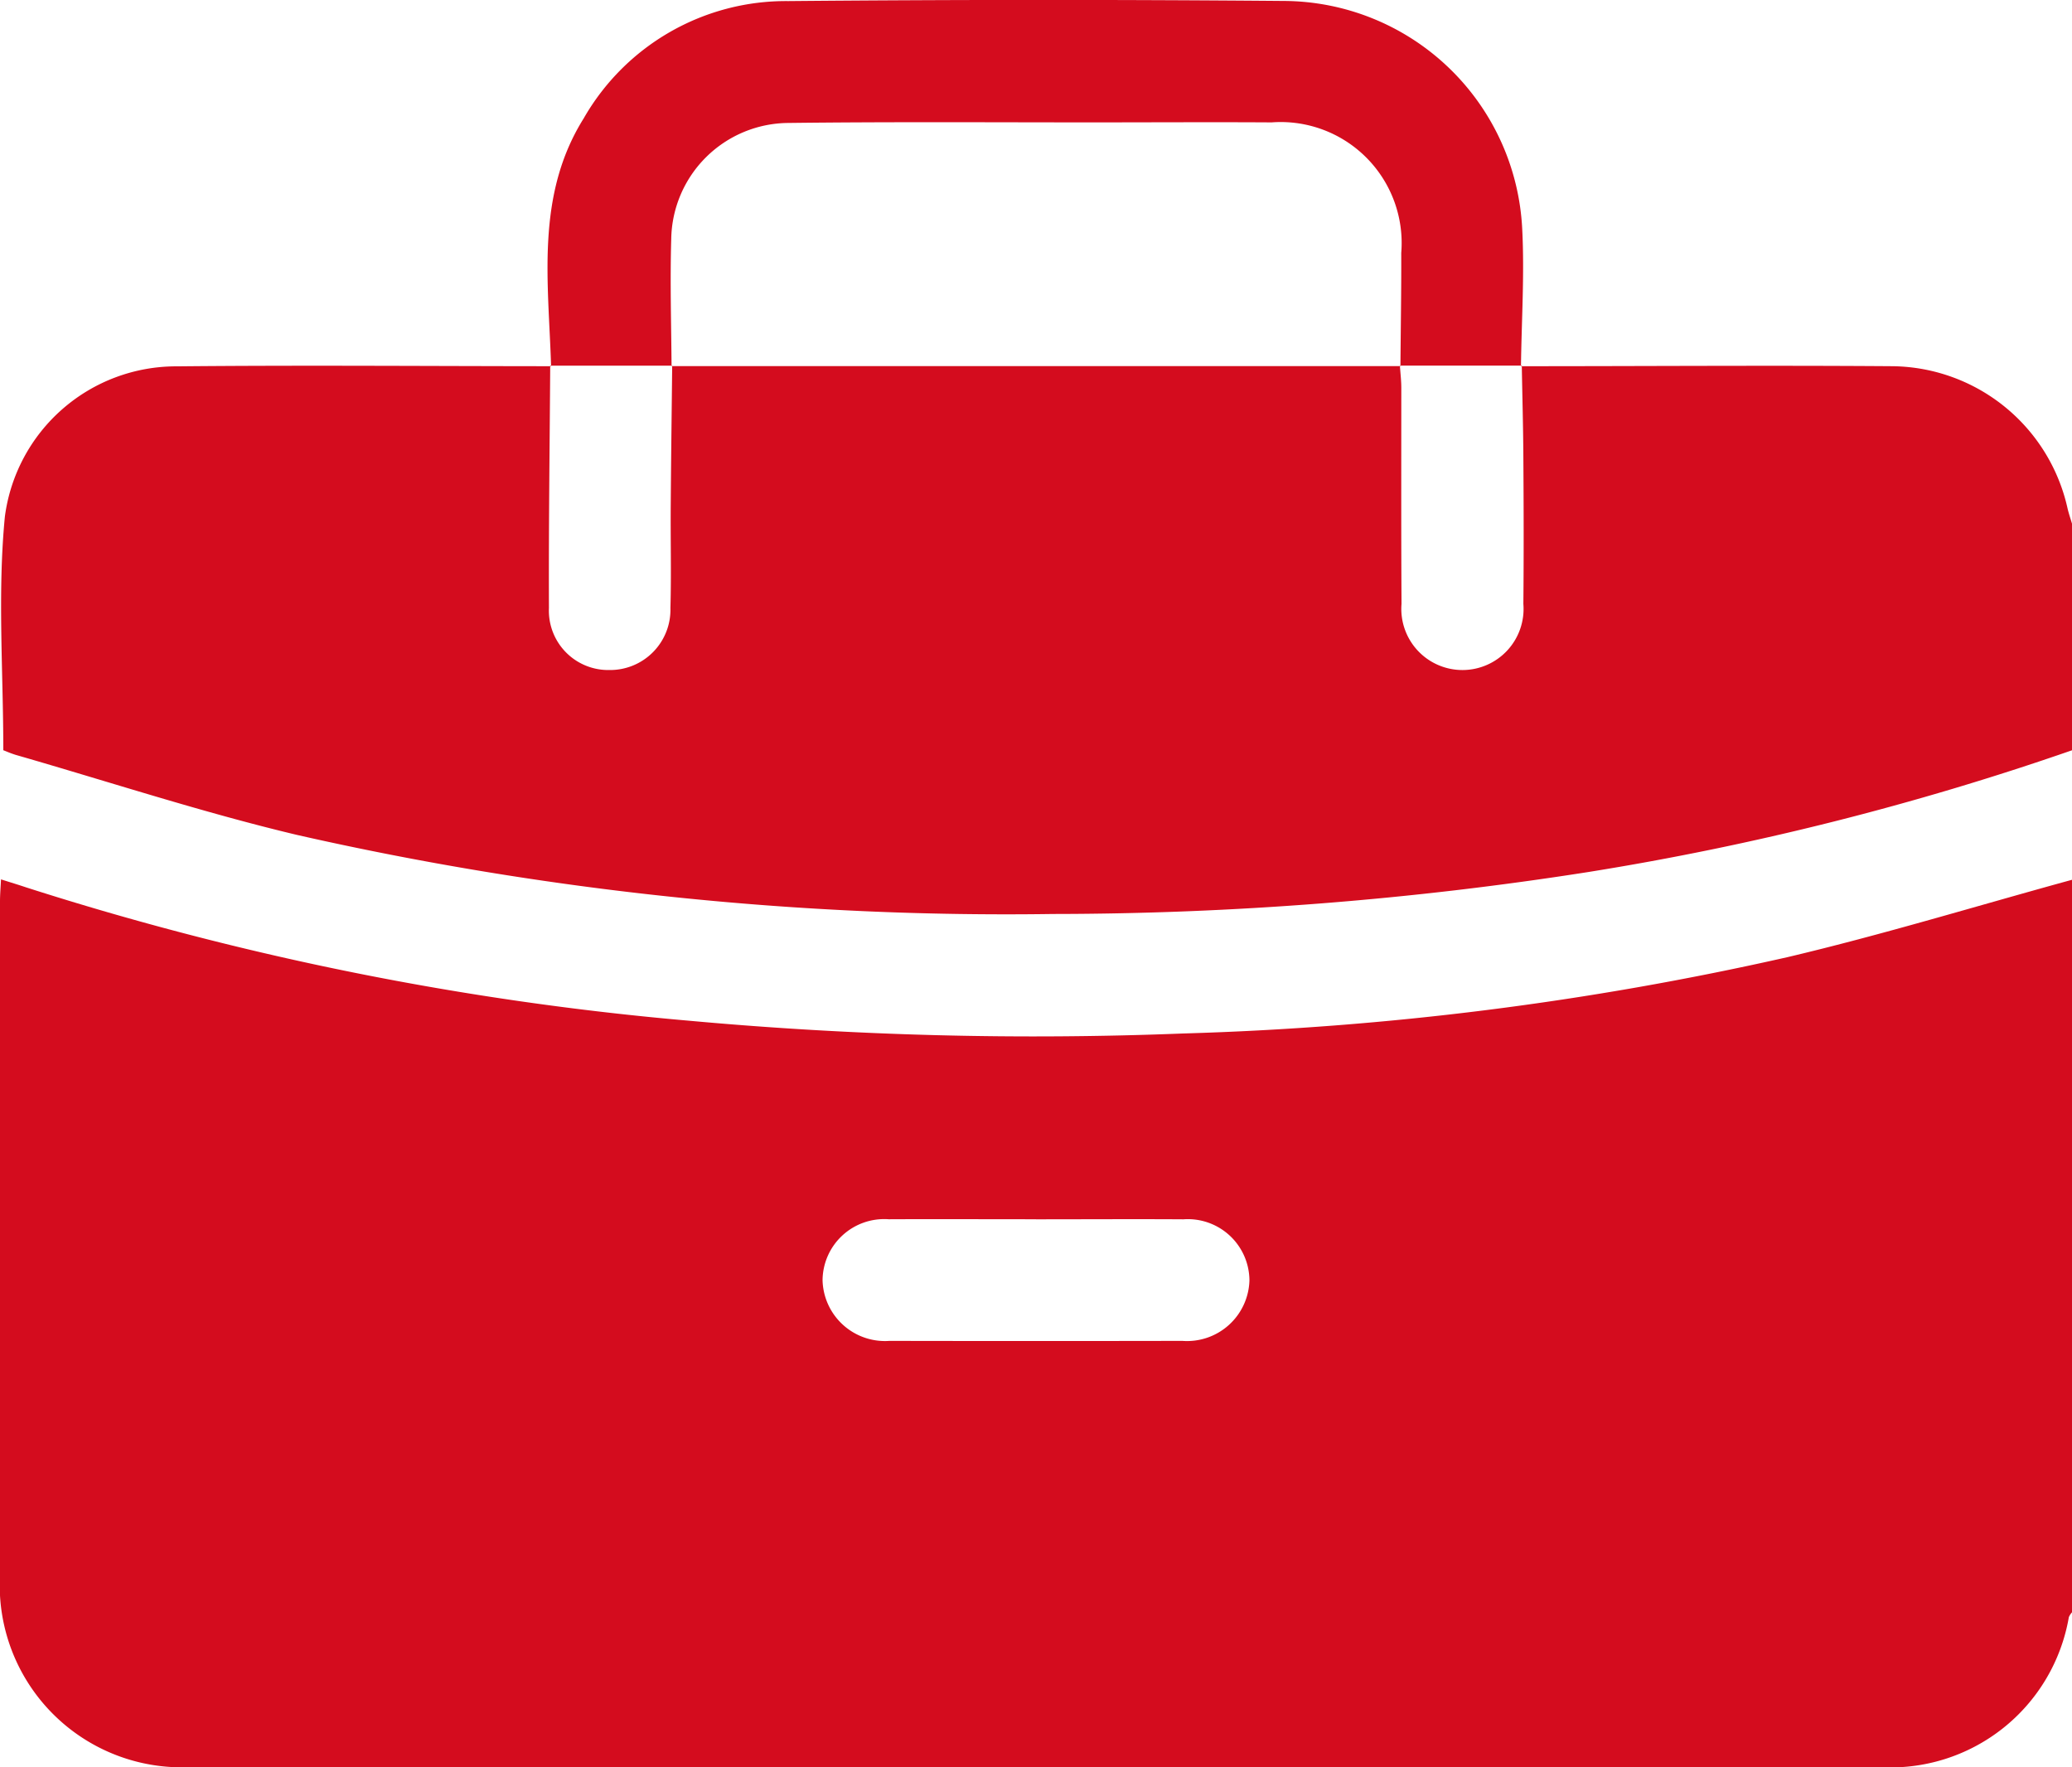 <svg xmlns="http://www.w3.org/2000/svg" xmlns:xlink="http://www.w3.org/1999/xlink" id="corporate_and_financial_services_solutions_icon" width="76.337" height="65.104" viewBox="0 0 76.337 65.104"><defs><clipPath id="clip-path"><rect id="Rectangle_932" data-name="Rectangle 932" width="76.337" height="65.103" fill="#d40c1e"></rect></clipPath></defs><g id="Group_3420" data-name="Group 3420" transform="translate(0 0)" clip-path="url(#clip-path)"><path id="Path_4486" data-name="Path 4486" d="M76.338,63.553V90.539a.664.664,0,0,0-.117.179,6.668,6.668,0,0,1-7.005,5.523q-31.077,0-62.154,0A6.706,6.706,0,0,1,0,89.173Q0,76.765,0,64.357c0-.257.022-.514.037-.82.362.115.643.2.923.294a111.659,111.659,0,0,0,24.464,4.917,139.767,139.767,0,0,0,18.163.467A115.922,115.922,0,0,0,65.866,66.4c3.518-.832,6.983-1.892,10.472-2.848M38.172,76.059c-1.811,0-3.621-.008-5.431,0a2.272,2.272,0,0,0-2.436,2.25,2.3,2.3,0,0,0,2.466,2.231q5.394.01,10.788,0a2.3,2.3,0,0,0,2.473-2.225A2.27,2.27,0,0,0,43.6,76.061c-1.81-.011-3.621,0-5.431,0" transform="translate(0 -31.139)" fill="#d40c1e"></path><path id="Path_4487" data-name="Path 4487" d="M56.074,26.437c4.571,0,9.142-.034,13.712,0a6.686,6.686,0,0,1,6.426,5.238c.044.19.109.375.164.563v8.349a104.668,104.668,0,0,1-17.8,4.482,127.739,127.739,0,0,1-19.733,1.549,118.039,118.039,0,0,1-27.858-2.912C7.5,42.878,4.074,41.751.62,40.757.433,40.7.254,40.62.161,40.585c0-2.912-.217-5.784.058-8.61a6.366,6.366,0,0,1,6.337-5.533c4.595-.045,9.191-.008,13.786-.005l-.032-.023c-.019,2.977-.059,5.954-.047,8.93a2.187,2.187,0,0,0,2.23,2.286,2.222,2.222,0,0,0,2.246-2.286c.036-1.29,0-2.582.012-3.873.012-1.686.035-3.373.053-5.059l-.021.021H51.635l-.021-.021c.018.271.051.542.052.813,0,2.657-.008,5.313.008,7.97a2.252,2.252,0,1,0,4.489,0c.017-1.787.012-3.575,0-5.363-.006-1.14-.038-2.279-.058-3.419Z" transform="translate(-0.039 -12.945)" fill="#d40c1e"></path><path id="Path_4488" data-name="Path 4488" d="M39.691,13.493c-.093-3.108-.582-6.279,1.2-9.129A8.587,8.587,0,0,1,48.426.04q9.13-.082,18.261-.005A8.834,8.834,0,0,1,75.47,8.443c.086,1.678-.025,3.366-.046,5.049l.032-.023H70.962l.021.021c.011-1.391.035-2.781.03-4.172A4.457,4.457,0,0,0,66.24,4.509c-2.211-.013-4.422,0-6.634,0-3.727,0-7.454-.024-11.181.021A4.344,4.344,0,0,0,44.118,8.8c-.046,1.563,0,3.129.012,4.693l.021-.021H39.658Z" transform="translate(-19.388 0)" fill="#d40c1e"></path></g></svg>